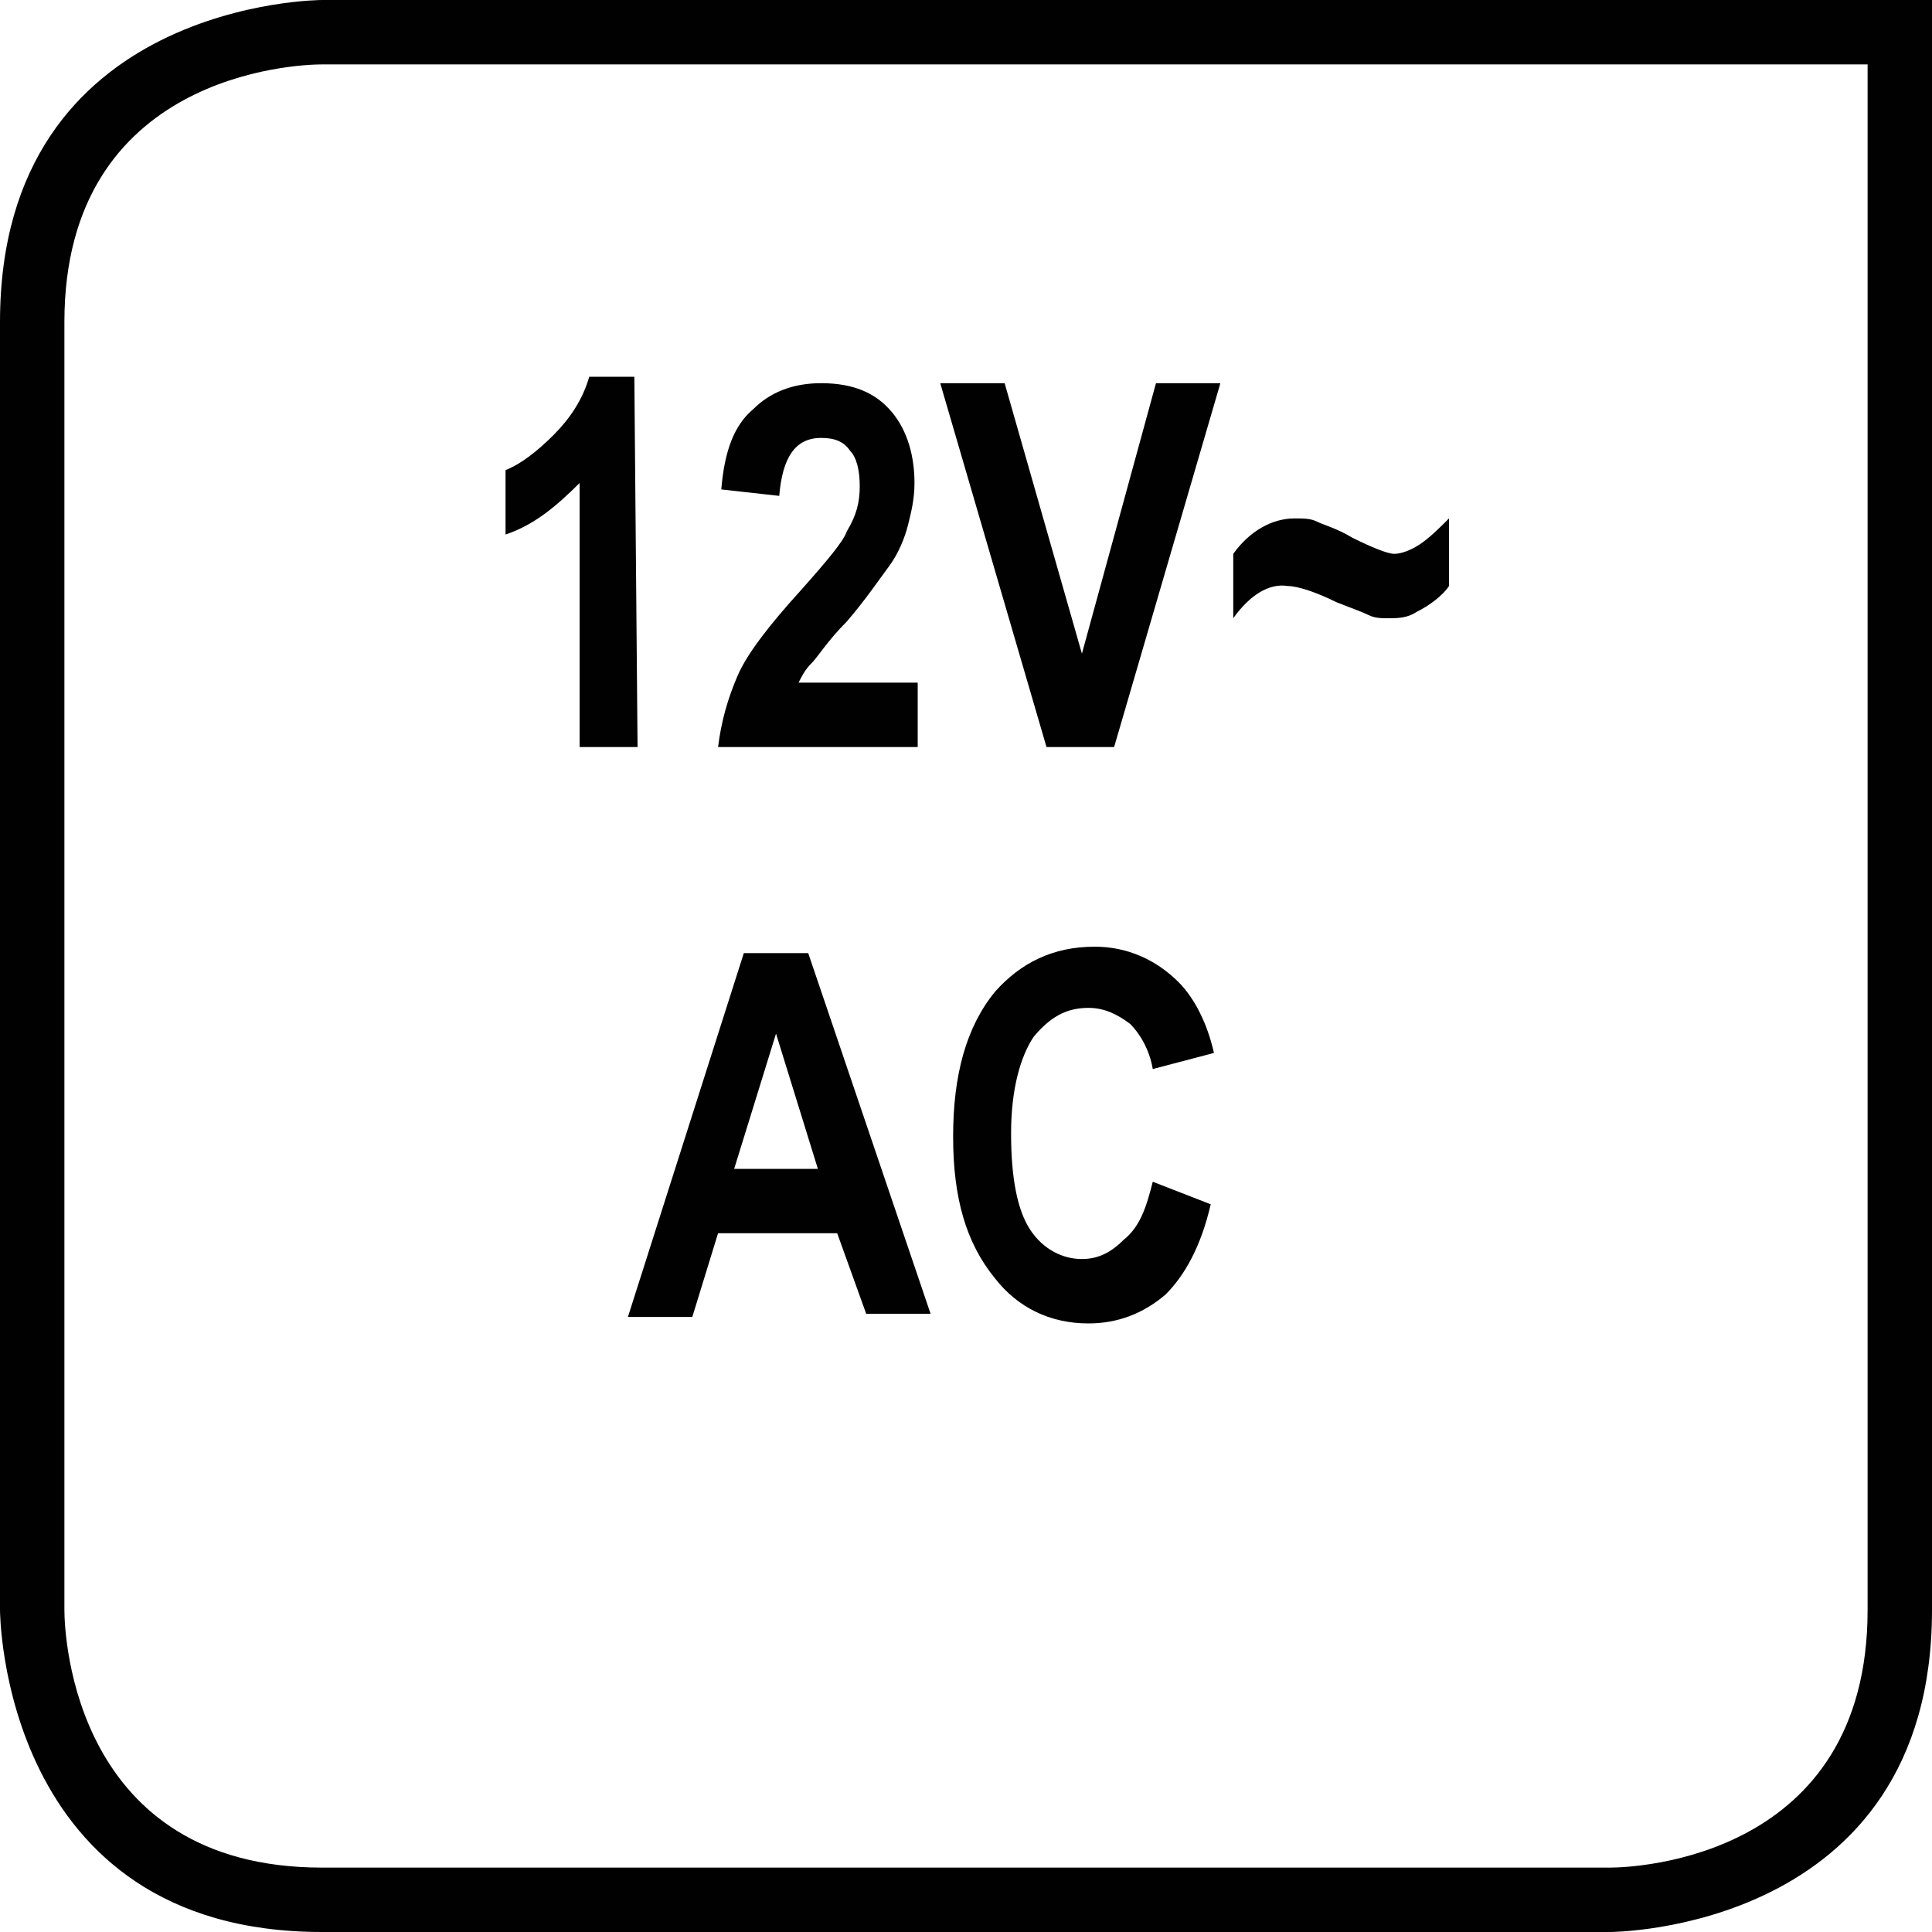 <?xml version="1.0" encoding="utf-8"?>
<!-- Generator: Adobe Illustrator 17.1.0, SVG Export Plug-In . SVG Version: 6.00 Build 0)  -->
<!DOCTYPE svg PUBLIC "-//W3C//DTD SVG 1.1//EN" "http://www.w3.org/Graphics/SVG/1.1/DTD/svg11.dtd">
<svg version="1.1" id="Layer_1" xmlns="http://www.w3.org/2000/svg" xmlns:xlink="http://www.w3.org/1999/xlink" x="0px" y="0px"
	 width="60px" height="60px" viewBox="0 0 60 60" enable-background="new 0 0 60 60" xml:space="preserve">
<g id="Layer_1_1_">
	<g>
		<path fill="#010101" d="M58,2v48c0,7.7-7.2,8-8,8H10c-7.7,0-8-7.2-8-8V10c0-7.7,7.2-8,8-8H58 M60,0H10C10,0,0,0,0,10v40
			c0,0,0,10,10,10h40c0,0,10,0,10-10V0L60,0z"/>
	</g>
</g>
<g>
	<path fill="#010101" d="M19.8,23.2H18V15c-0.7,0.7-1.4,1.3-2.3,1.6v-2c0.5-0.2,1-0.6,1.5-1.1s0.9-1.1,1.1-1.8h1.4L19.8,23.2
		L19.8,23.2z"/>
	<path fill="#010101" d="M28.5,21.2v2h-6.2c0.1-0.8,0.3-1.5,0.6-2.2c0.3-0.7,1-1.6,2-2.7c0.8-0.9,1.3-1.5,1.4-1.8
		c0.3-0.5,0.4-0.9,0.4-1.4s-0.1-0.9-0.3-1.1c-0.2-0.3-0.5-0.4-0.9-0.4c-0.8,0-1.2,0.6-1.3,1.8l-1.8-0.2c0.1-1.2,0.4-2,1-2.5
		c0.5-0.5,1.2-0.8,2.1-0.8c1,0,1.7,0.3,2.2,0.9c0.5,0.6,0.7,1.4,0.7,2.2c0,0.5-0.1,0.9-0.2,1.3s-0.3,0.9-0.6,1.3
		c-0.3,0.4-0.7,1-1.3,1.7c-0.6,0.6-0.9,1.1-1.1,1.3c-0.2,0.2-0.3,0.4-0.4,0.6C24.8,21.2,28.5,21.2,28.5,21.2z"/>
	<path fill="#010101" d="M32.5,23.2l-3.3-11.3h2l2.4,8.4l2.3-8.4h2l-3.3,11.3H32.5z"/>
	<path fill="#010101" d="M38.3,19.2v-2c0.5-0.7,1.2-1.1,1.9-1.1c0.3,0,0.5,0,0.7,0.1s0.6,0.2,1.1,0.5c0.6,0.3,1.1,0.5,1.3,0.5
		s0.5-0.1,0.8-0.3c0.3-0.2,0.6-0.5,0.9-0.8v2.1c-0.2,0.3-0.6,0.6-1,0.8c-0.3,0.2-0.6,0.2-0.9,0.2c-0.2,0-0.4,0-0.6-0.1
		c-0.2-0.1-0.5-0.2-1-0.4c-0.6-0.3-1.2-0.5-1.5-0.5C39.4,18.1,38.8,18.5,38.3,19.2z"/>
</g>
<path fill="#010101" d="M28.9,40.8h-2L26,38.3h-3.7l-0.8,2.6h-2l3.6-11.3h2L28.9,40.8z M25.4,36.3l-1.3-4.2l-1.3,4.2H25.4z"/>
<path fill="#010101" d="M35.8,36.7l1.8,0.7c-0.3,1.3-0.8,2.2-1.4,2.8c-0.7,0.6-1.5,0.9-2.4,0.9c-1.2,0-2.2-0.5-2.9-1.4
	c-0.9-1.1-1.3-2.5-1.3-4.4s0.4-3.4,1.3-4.5c0.8-0.9,1.8-1.4,3.1-1.4c1,0,1.9,0.4,2.6,1.1c0.5,0.5,0.9,1.3,1.1,2.2l-1.9,0.5
	c-0.1-0.6-0.4-1.1-0.7-1.4c-0.4-0.3-0.8-0.5-1.3-0.5c-0.7,0-1.2,0.3-1.7,0.9c-0.4,0.6-0.7,1.6-0.7,3s0.2,2.4,0.6,3
	c0.4,0.6,1,0.9,1.6,0.9c0.5,0,0.9-0.2,1.3-0.6C35.4,38.1,35.6,37.5,35.8,36.7z"/>
<path fill="#010101" d="M68.3,41l2.3-11.7h1.3L69.6,41H68.3z"/>
<path fill="#010101" d="M72.8,29.5h3.4c0.9,0,1.5,0.1,2,0.3c0.4,0.2,0.8,0.5,1.2,1s0.7,1.1,0.9,1.8c0.2,0.7,0.3,1.6,0.3,2.7
	c0,1-0.1,1.8-0.3,2.6c-0.2,0.7-0.5,1.3-0.8,1.7c-0.3,0.4-0.7,0.7-1.2,1c-0.5,0.2-1.1,0.3-1.9,0.3h-3.5L72.8,29.5L72.8,29.5z
	 M74.7,31.4v7.5h1.4c0.6,0,1-0.1,1.3-0.2c0.3-0.1,0.5-0.3,0.7-0.5c0.2-0.2,0.3-0.6,0.4-1.1c0.1-0.5,0.2-1.1,0.2-2
	c0-0.8-0.1-1.5-0.2-2c-0.1-0.5-0.3-0.9-0.5-1.1c-0.2-0.3-0.5-0.5-0.9-0.5c-0.3-0.1-0.8-0.1-1.5-0.1C75.6,31.4,74.7,31.4,74.7,31.4z"
	/>
<path fill="#010101" d="M88.1,36.7l1.8,0.7c-0.3,1.3-0.8,2.2-1.4,2.8c-0.7,0.6-1.5,0.9-2.4,0.9c-1.2,0-2.2-0.5-2.9-1.4
	c-0.9-1.1-1.3-2.5-1.3-4.4s0.4-3.4,1.3-4.5c0.8-0.9,1.8-1.4,3.1-1.4c1,0,1.9,0.4,2.6,1.1c0.5,0.5,0.9,1.3,1.1,2.2l-1.9,0.5
	c-0.1-0.6-0.4-1.1-0.7-1.4c-0.4-0.3-0.8-0.5-1.3-0.5c-0.7,0-1.2,0.3-1.7,0.9c-0.4,0.6-0.7,1.6-0.7,3s0.2,2.4,0.6,3
	c0.4,0.6,1,0.9,1.6,0.9c0.5,0,0.9-0.2,1.3-0.6C87.7,38.1,88,37.5,88.1,36.7z"/>
</svg>
